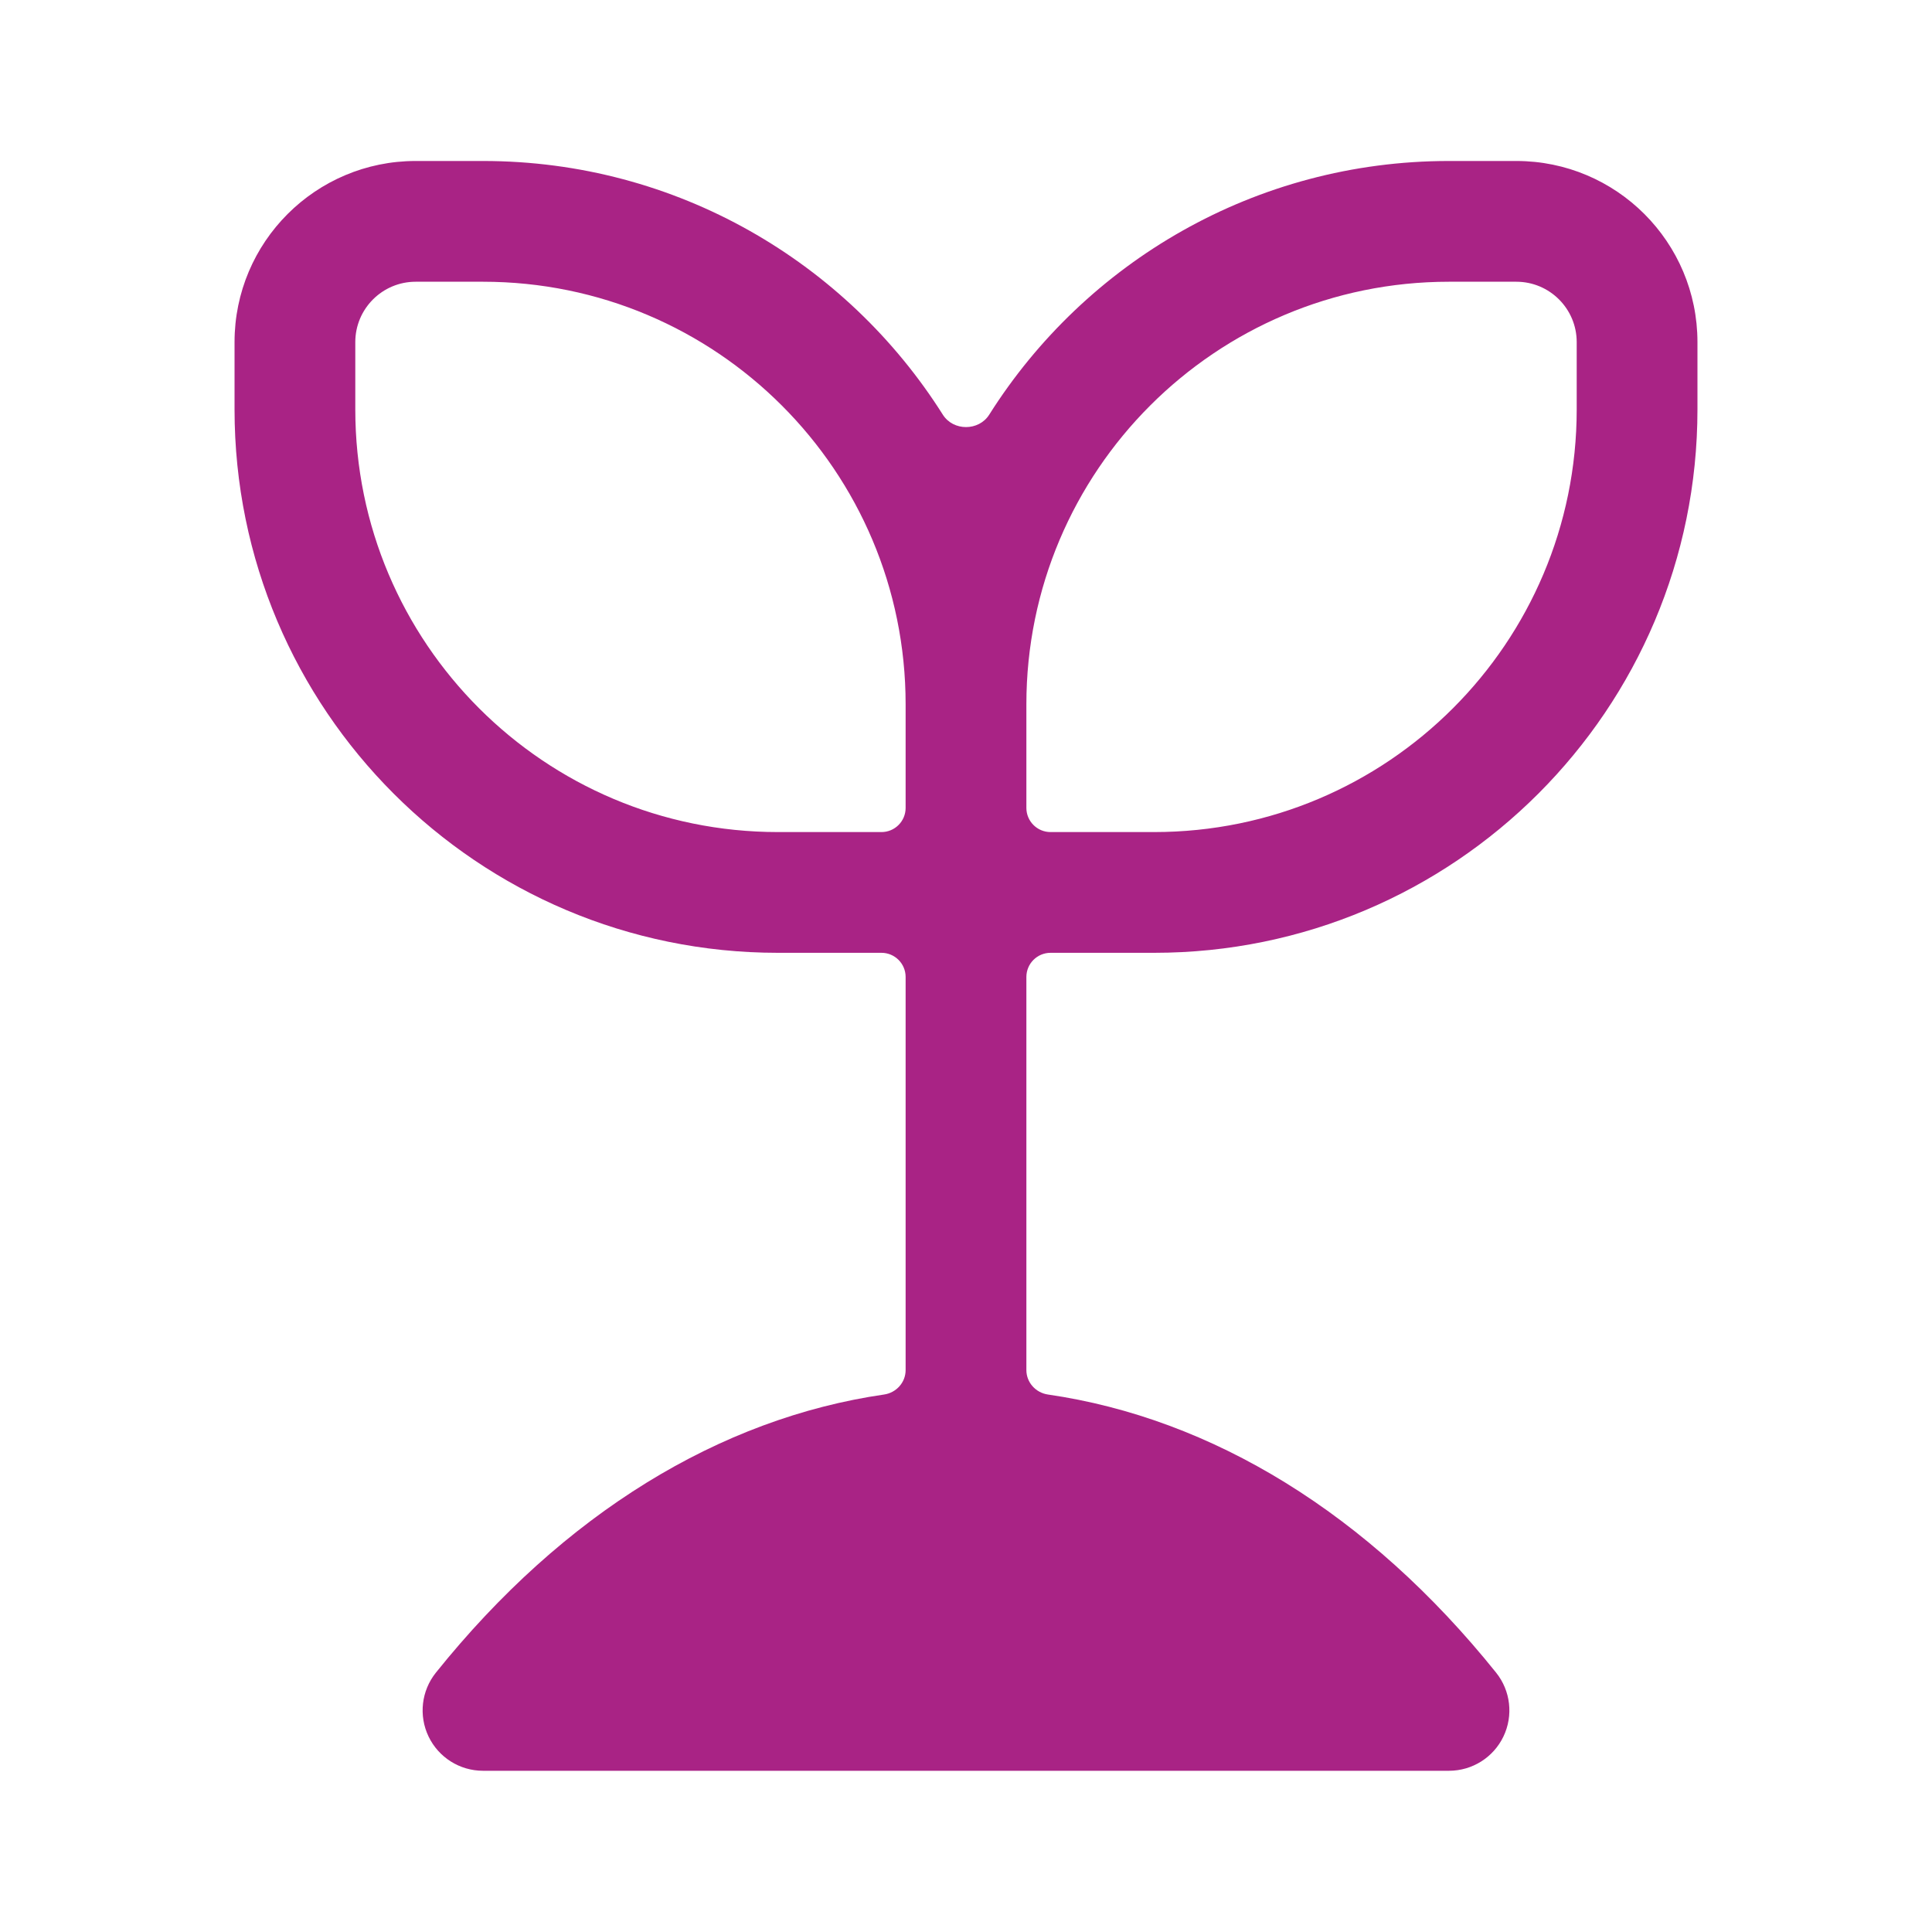 <svg width="40" height="40" viewBox="0 0 40 40" fill="none" xmlns="http://www.w3.org/2000/svg">
<g id="Frame">
<path id="Vector" fill-rule="evenodd" clip-rule="evenodd" d="M8.606 3.333C6.535 3.333 4.856 5.012 4.856 7.083V8.477C4.856 14.691 9.893 19.727 16.106 19.727H18.25C18.526 19.727 18.75 19.951 18.75 20.227V28.366C18.75 28.622 18.557 28.835 18.304 28.872C14.908 29.365 11.67 31.334 9.025 34.63C8.724 35.005 8.665 35.519 8.873 35.953C9.081 36.386 9.519 36.662 10 36.662H30C30.481 36.662 30.919 36.386 31.127 35.953C31.335 35.519 31.276 35.005 30.975 34.63C28.329 31.334 25.092 29.364 21.696 28.872C21.443 28.835 21.25 28.622 21.25 28.366V20.227C21.25 19.951 21.474 19.727 21.75 19.727H23.894C30.107 19.727 35.144 14.691 35.144 8.477V7.083C35.144 5.012 33.465 3.333 31.394 3.333H30C25.992 3.333 22.473 5.429 20.481 8.585C20.264 8.928 19.736 8.928 19.52 8.585C17.527 5.429 14.008 3.333 10 3.333H8.606ZM23.894 17.227H21.75C21.474 17.227 21.25 17.003 21.25 16.727V14.583C21.25 9.751 25.168 5.833 30 5.833H31.394C32.084 5.833 32.644 6.393 32.644 7.083V8.477C32.644 13.31 28.727 17.227 23.894 17.227ZM10 5.833C14.833 5.833 18.75 9.751 18.75 14.583V16.727C18.75 17.003 18.526 17.227 18.25 17.227H16.106C11.274 17.227 7.356 13.31 7.356 8.477V7.083C7.356 6.393 7.916 5.833 8.606 5.833H10Z" fill="#A92385"/>
</g>
</svg>
